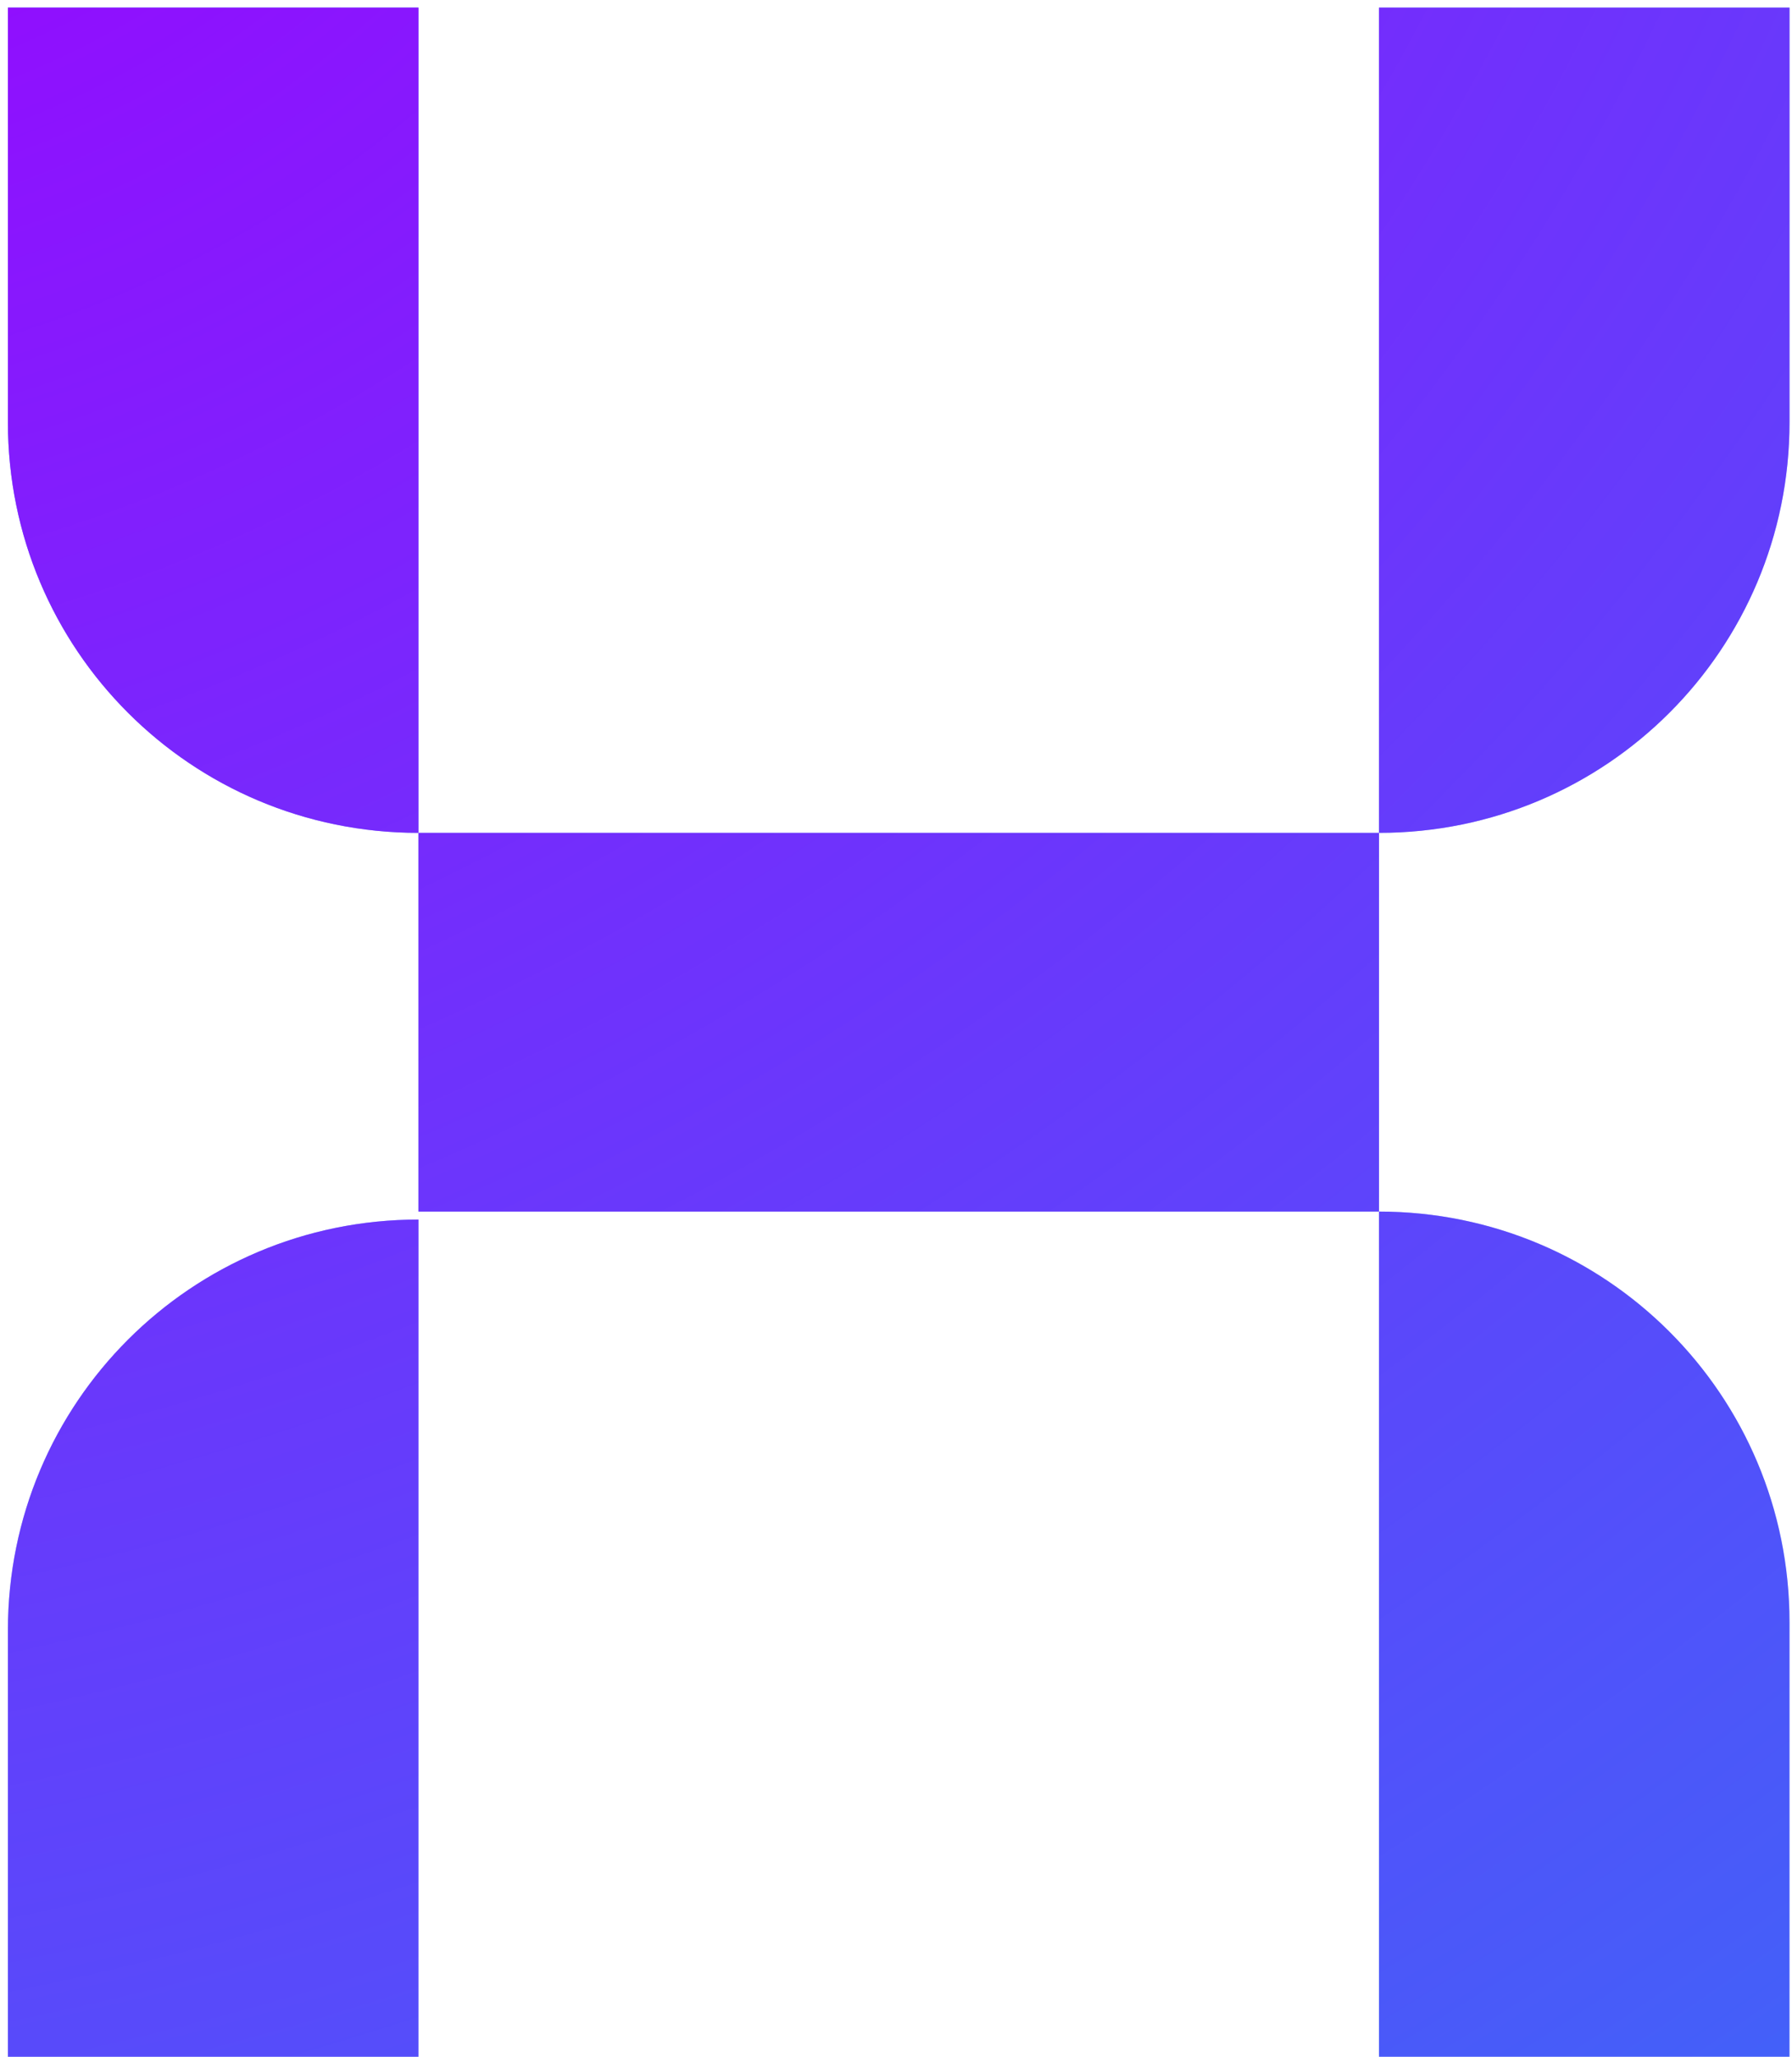 <svg width="217" height="249" viewBox="0 0 217 249" fill="none" xmlns="http://www.w3.org/2000/svg">
<path d="M50.67 100.83V0.923H0.958V51.118C0.958 78.628 23.16 100.83 50.67 100.83ZM166.987 100.83V0.923H216.699V51.118C216.699 78.628 194.497 100.83 166.987 100.83ZM50.67 100.83H166.987V146.68H50.67V100.83ZM216.699 249H166.987V146.68C194.497 146.68 216.699 168.882 216.699 196.392V249ZM0.958 249H50.67V147.646C23.16 147.646 0.958 169.847 0.958 197.358V249Z" fill="#376DF8"/>
<path d="M50.67 100.83V0.923H0.958V51.118C0.958 78.628 23.16 100.83 50.67 100.83ZM166.987 100.83V0.923H216.699V51.118C216.699 78.628 194.497 100.83 166.987 100.83ZM50.67 100.83H166.987V146.68H50.67V100.83ZM216.699 249H166.987V146.68C194.497 146.68 216.699 168.882 216.699 196.392V249ZM0.958 249H50.67V147.646C23.16 147.646 0.958 169.847 0.958 197.358V249Z" fill="url(#paint0_radial_19_155)"/>
<defs>
<radialGradient id="paint0_radial_19_155" cx="0" cy="0" r="1" gradientUnits="userSpaceOnUse" gradientTransform="translate(-18.666 -67.523) rotate(57.926) scale(452.608 512.459)">
<stop stop-color="#9E00FF"/>
<stop offset="1" stop-color="#9E00FF" stop-opacity="0"/>
</radialGradient>
</defs>
</svg>
